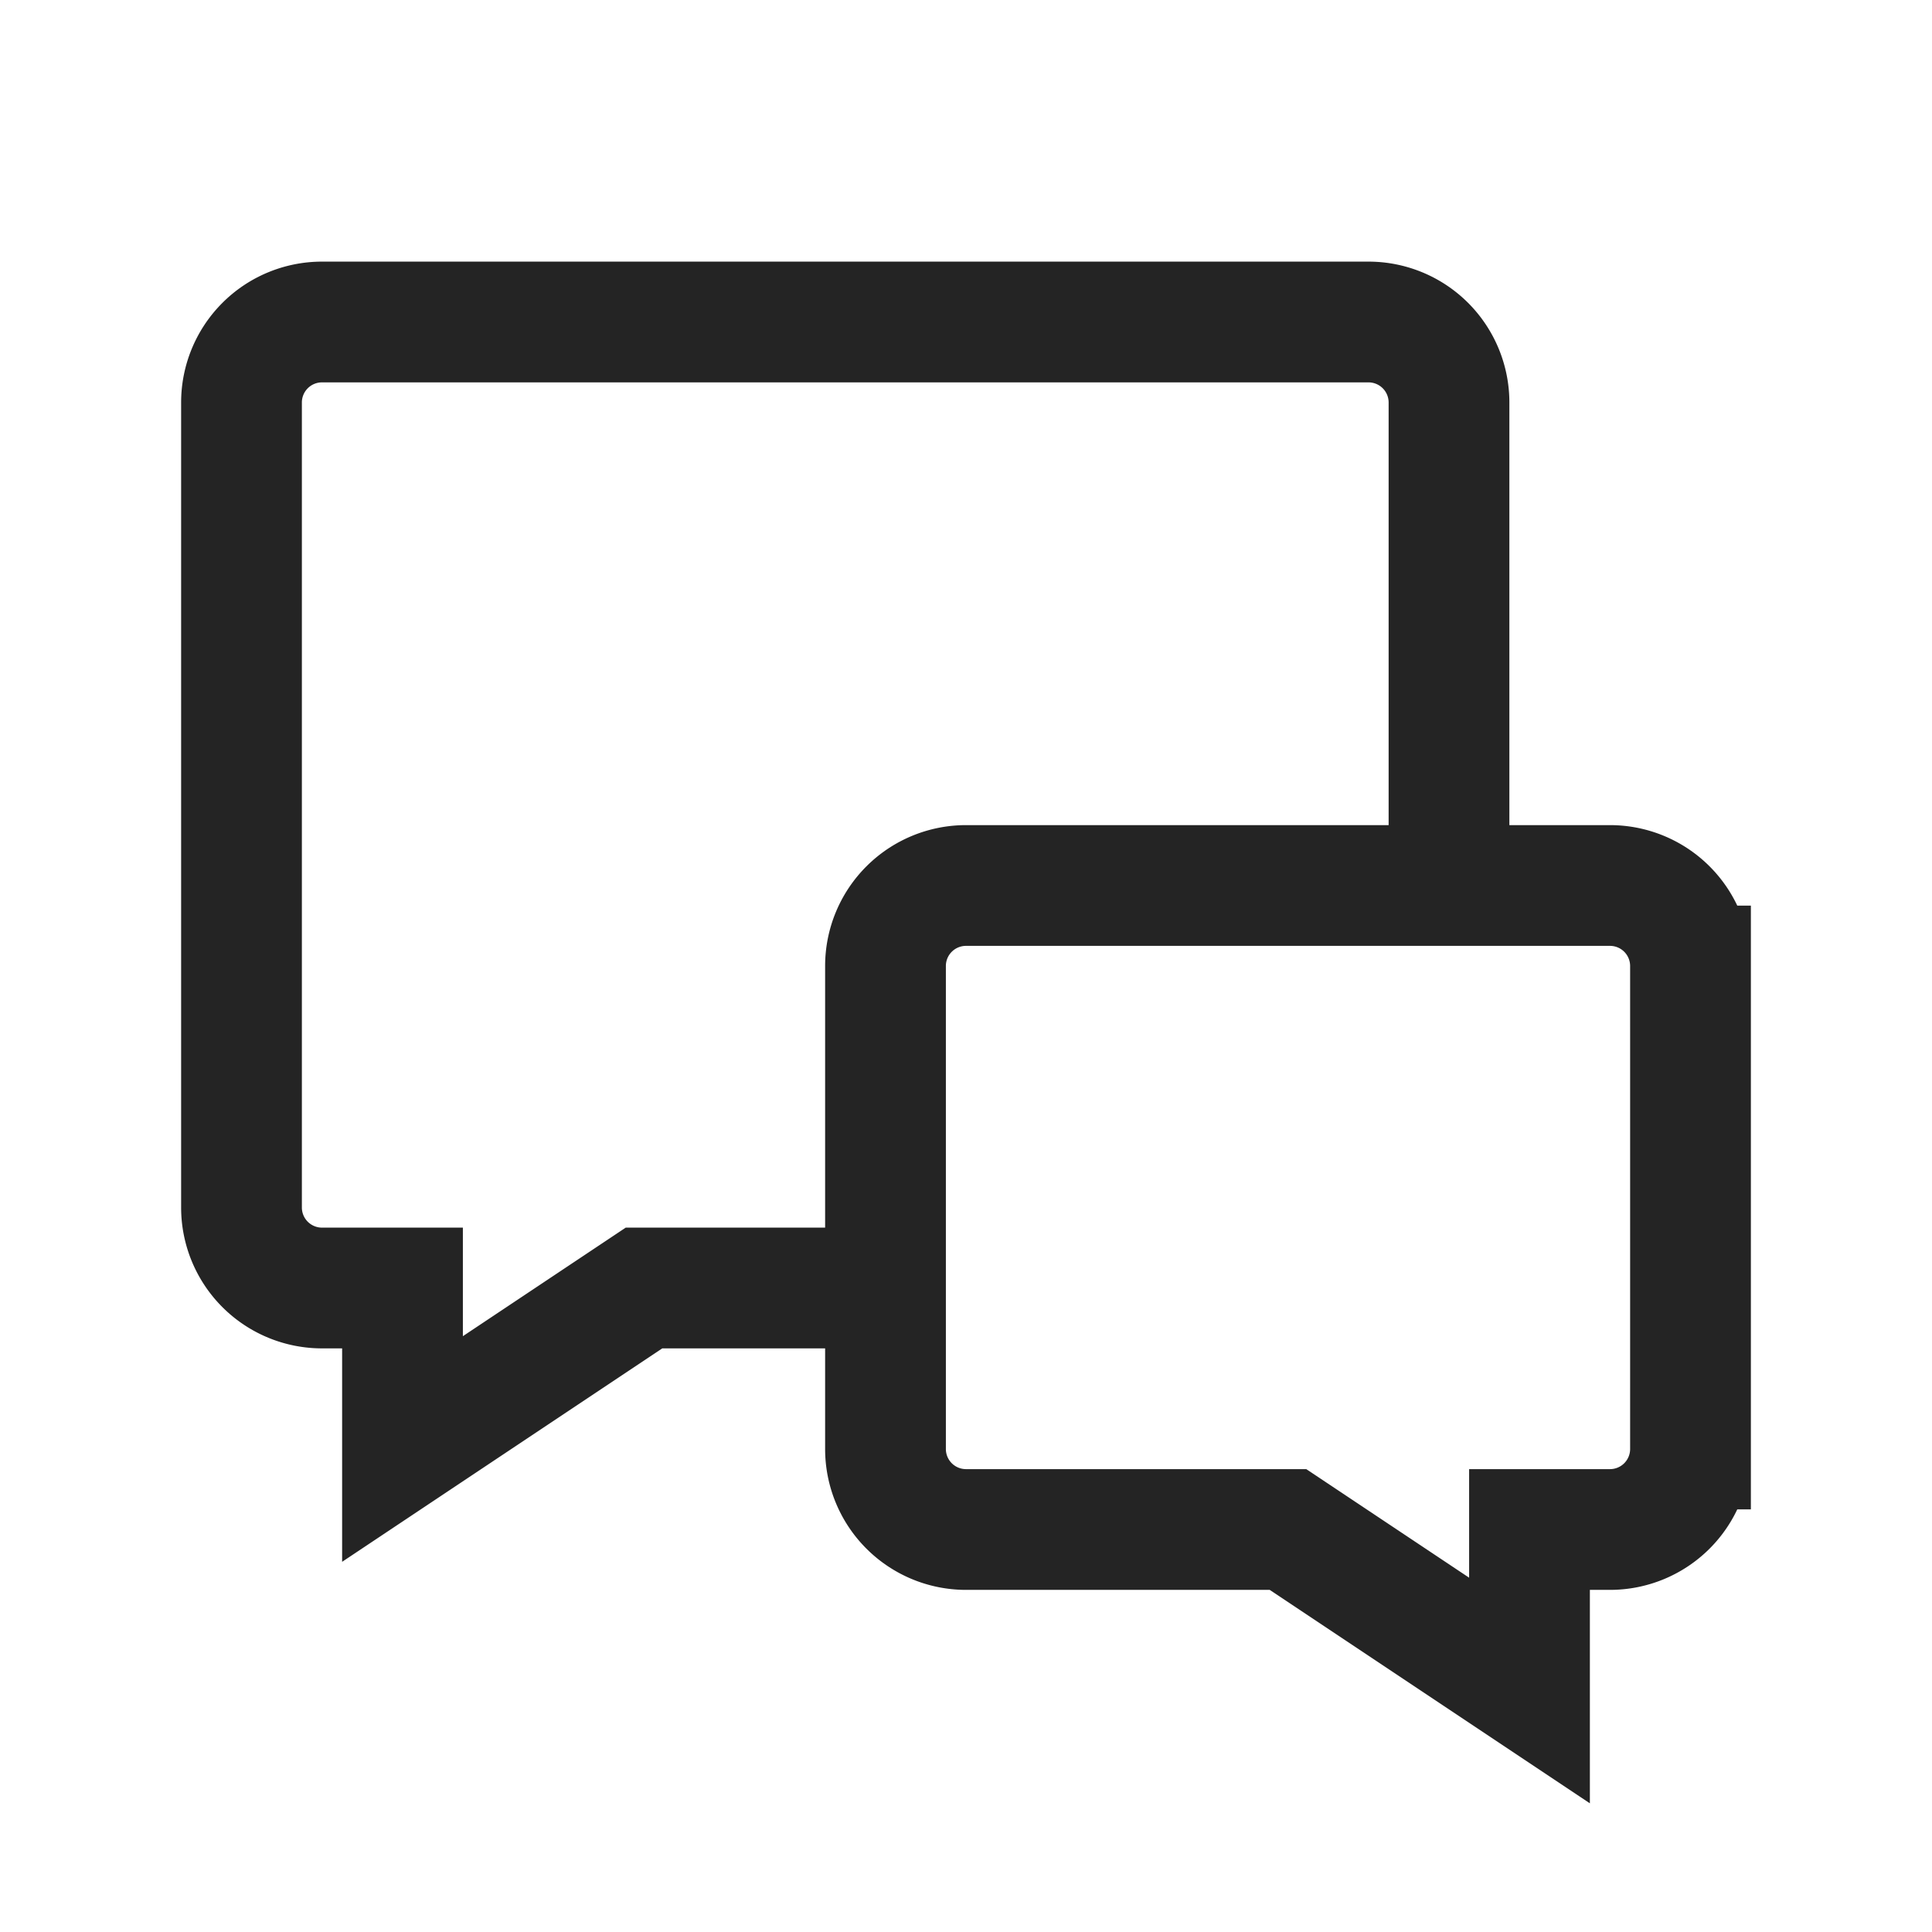 <svg width="24" height="24" viewBox="0 0 24 24" xmlns="http://www.w3.org/2000/svg">
    <path d="M18 11V5a1 1 0 0 0-1-1H4a1 1 0 0 0-1 1v10a1 1 0 0 0 1 1h1v2l3-2h3m10-4v6a1 1 0 0 1-1 1h-1v2l-3-2h-4a1 1 0 0 1-1-1v-6a1 1 0 0 1 1-1h8a1 1 0 0 1 1 1z" stroke="#242424" stroke-width="1.5" fill="none" fill-rule="evenodd"/>
</svg>
